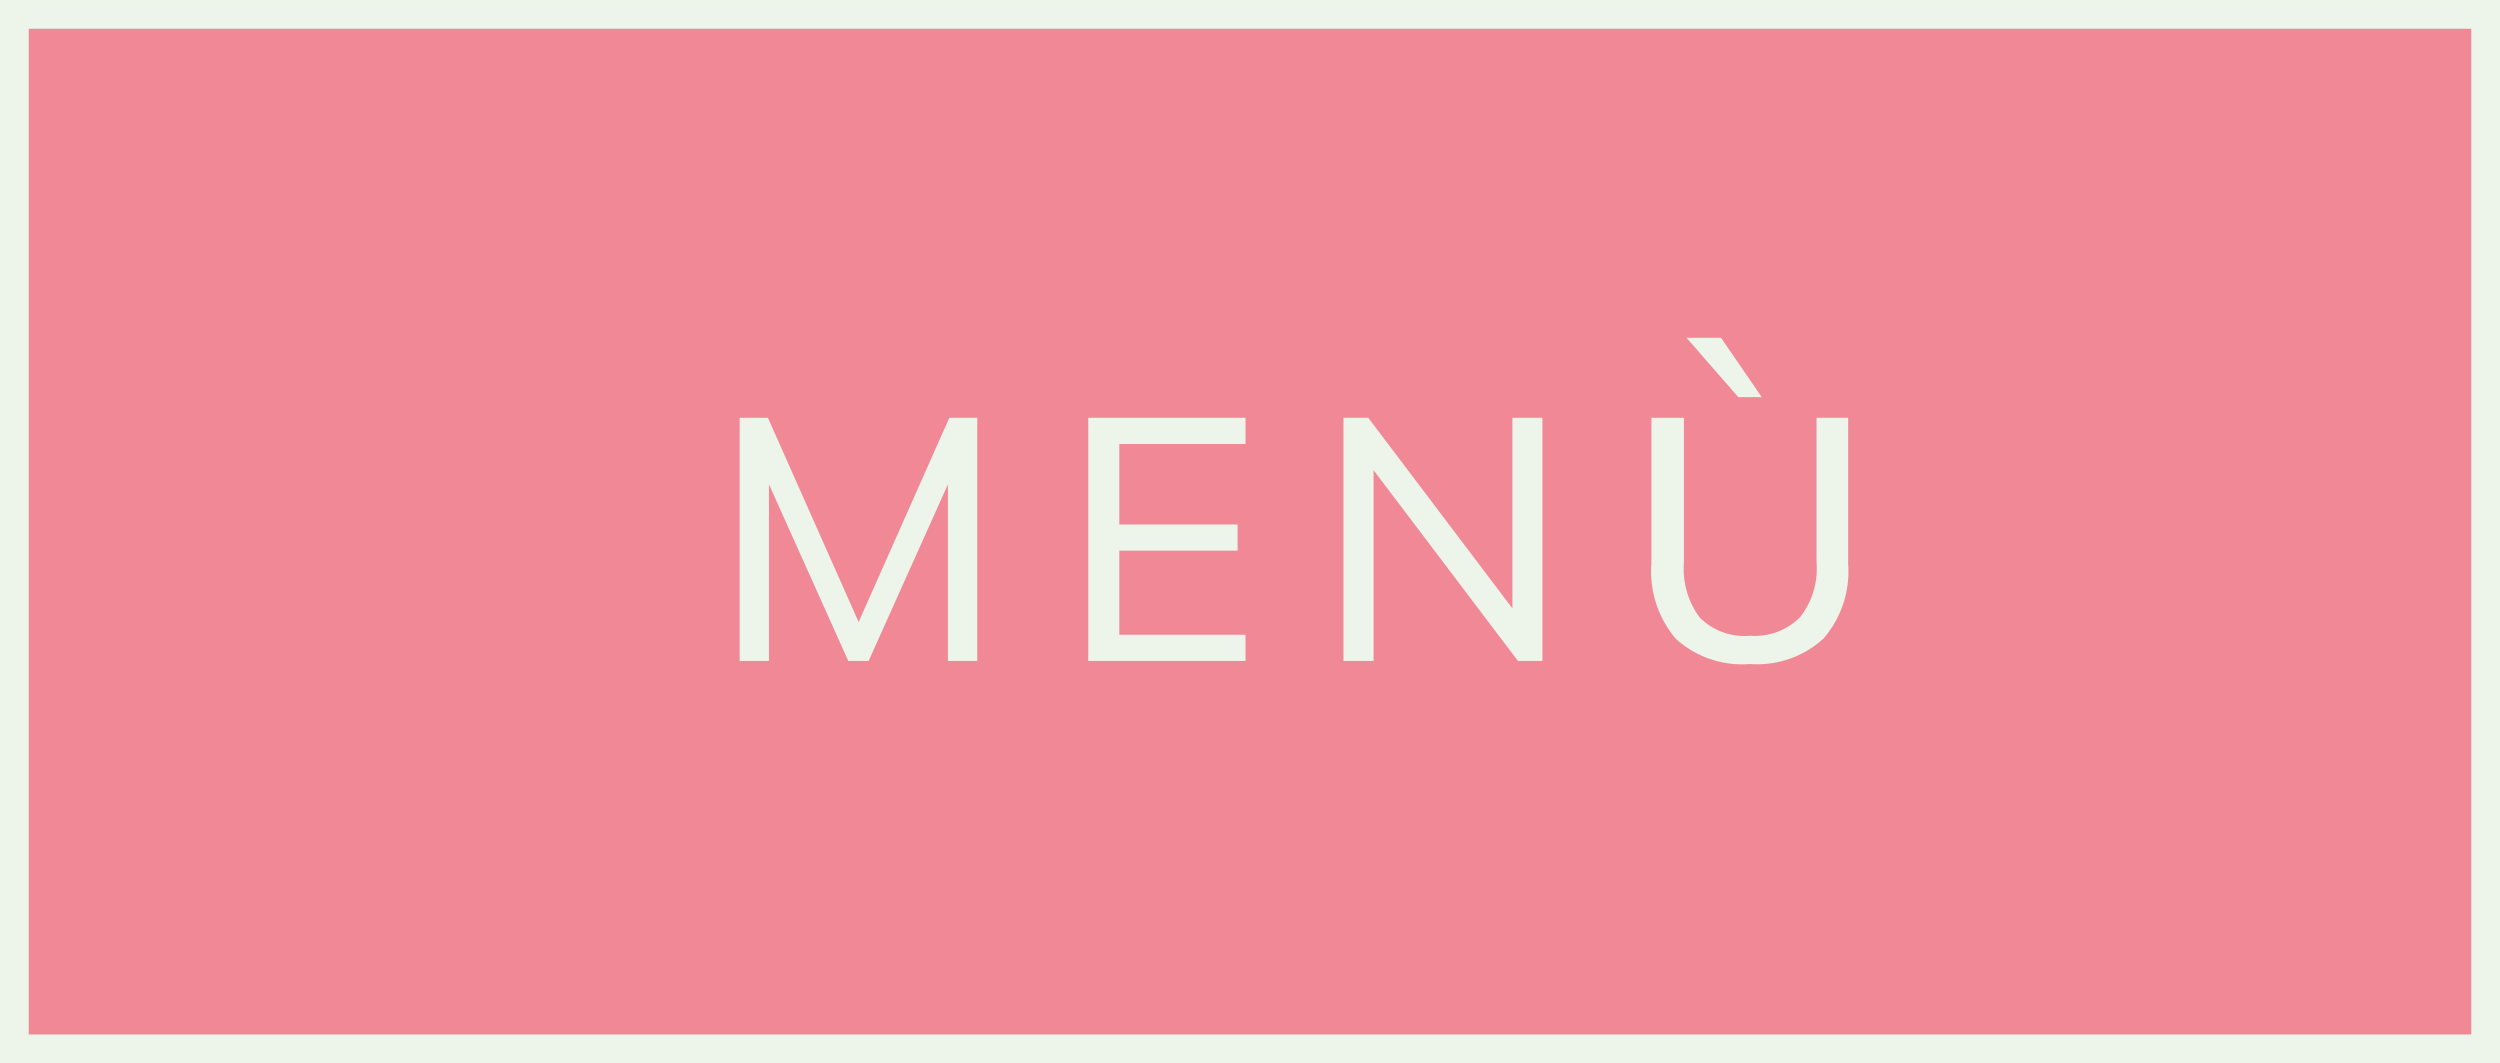 <svg xmlns="http://www.w3.org/2000/svg" width="87" height="37" viewBox="0 0 87 37">
  <g id="Raggruppa_131" data-name="Raggruppa 131" transform="translate(-1039.715 -108)">
    <g id="Raggruppa_106" data-name="Raggruppa 106" transform="translate(1039.511 108)">
      <g id="Raggruppa_174" data-name="Raggruppa 174">
        <g id="Rettangolo_137" data-name="Rettangolo 137" transform="translate(0.204)" fill="#f08995" stroke="#edf4ea" stroke-width="1">
          <rect width="87" height="37" stroke="none"/>
          <rect x="0.5" y="0.5" width="86" height="36" fill="none"/>
        </g>
        <path id="Tracciato_1137" data-name="Tracciato 1137" d="M-19.26,0V-8.46h.984L-14.94-.948h-.36l3.336-7.512h.972V0h-1.02V-6.972h.372L-14.772,0h-.708l-3.132-6.972h.372V0ZM-7.128,0V-8.46h5.472v.912H-6.048v2.8h4.116v.912H-6.048V-.912h4.392V0Zm8.88,0V-8.46h.864l5.3,7.008H7.632V-8.46H8.676V0H7.824L2.52-7.008H2.8V0ZM15.9.108a3.431,3.431,0,0,1-2.586-.882,3.615,3.615,0,0,1-.846-2.6V-8.46H13.6v5.052a2.823,2.823,0,0,0,.552,1.9A2.2,2.2,0,0,0,15.9-.876a2.235,2.235,0,0,0,1.734-.636,2.724,2.724,0,0,0,.582-1.9V-8.46h1.1v5.088a3.567,3.567,0,0,1-.864,2.6A3.424,3.424,0,0,1,15.9.108ZM15.492-9.18l-1.8-2.064h1.2L16.308-9.18Z" transform="translate(45.204 23)" fill="#edf4ea"/>
      </g>
    </g>
  </g>
</svg>
